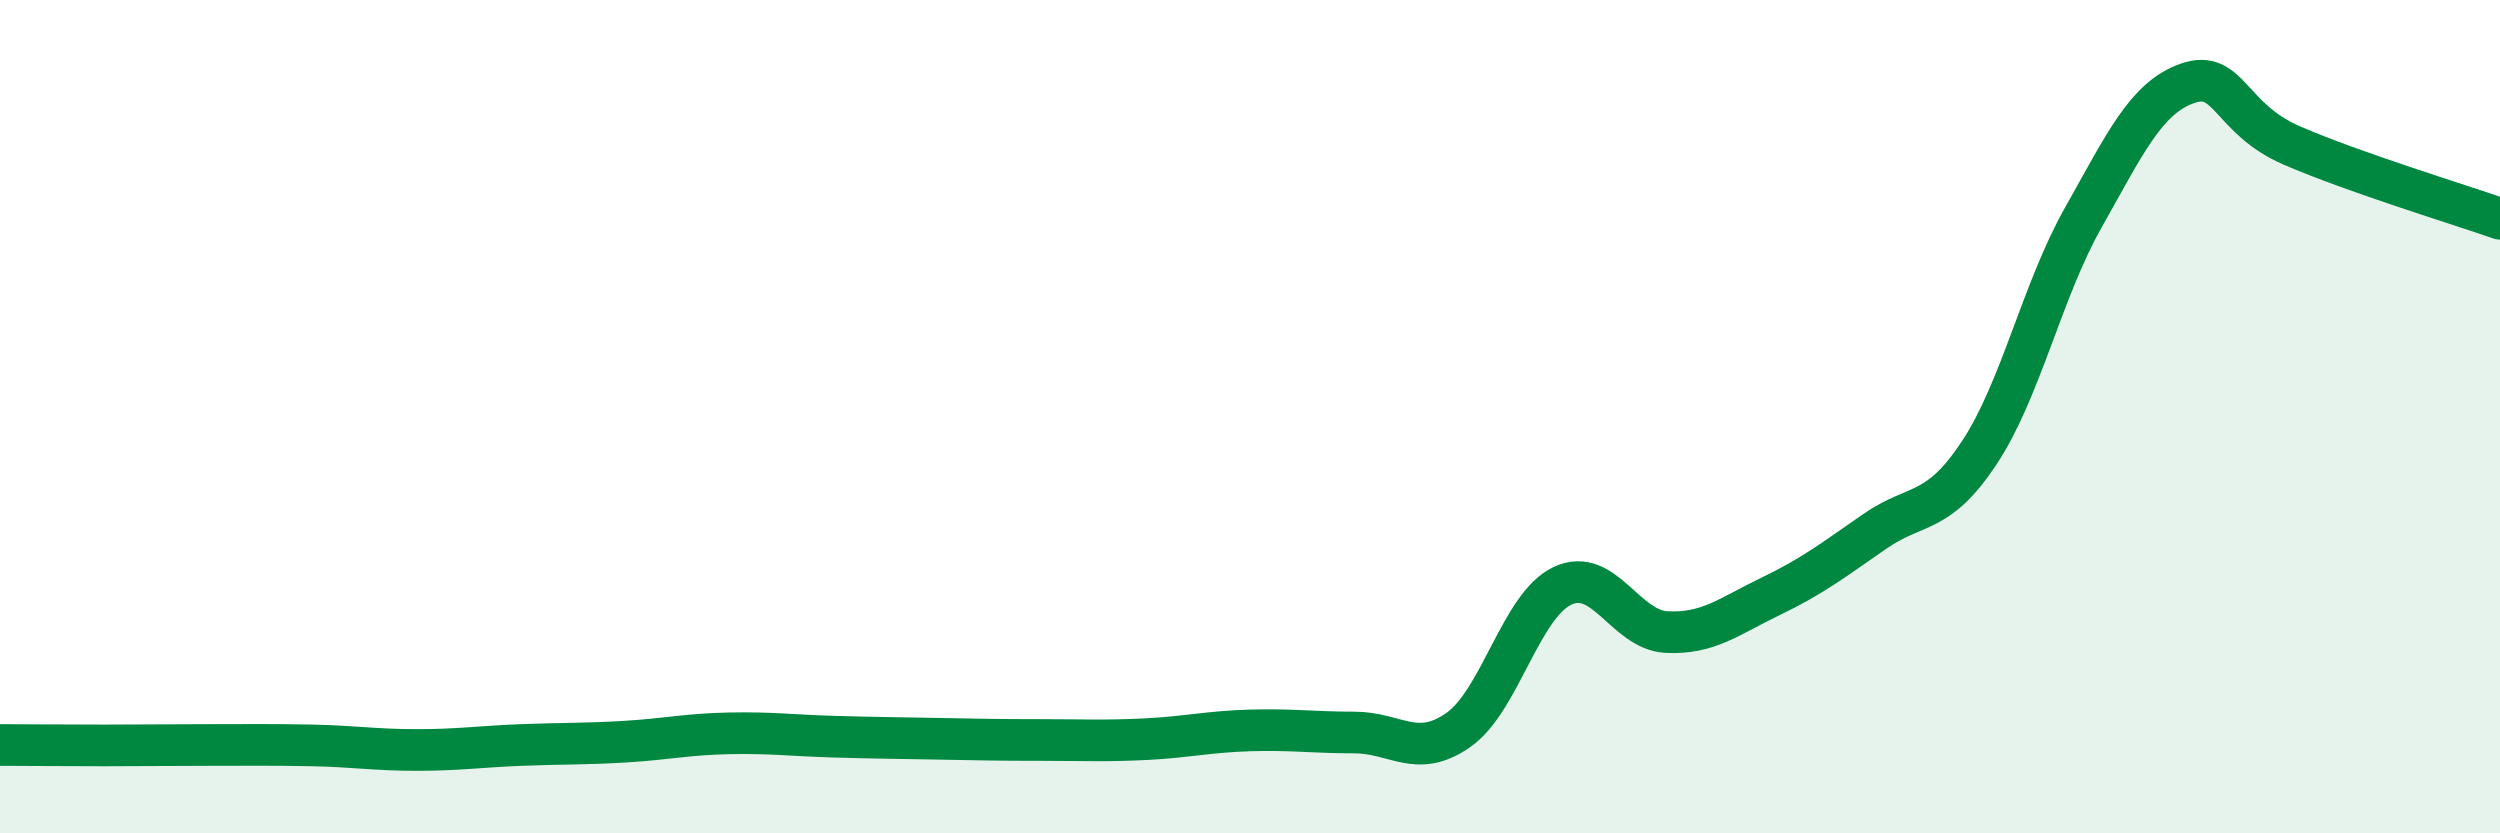 
    <svg width="60" height="20" viewBox="0 0 60 20" xmlns="http://www.w3.org/2000/svg">
      <path
        d="M 0,17.88 C 0.5,17.88 1.5,17.89 2.5,17.89 C 3.5,17.89 4,17.88 5,17.88 C 6,17.88 6.5,17.87 7.5,17.89 C 8.5,17.91 9,18 10,18 C 11,18 11.5,17.92 12.5,17.88 C 13.5,17.84 14,17.86 15,17.8 C 16,17.74 16.5,17.62 17.5,17.6 C 18.5,17.58 19,17.65 20,17.68 C 21,17.71 21.5,17.71 22.5,17.73 C 23.5,17.75 24,17.76 25,17.76 C 26,17.76 26.5,17.79 27.5,17.74 C 28.5,17.69 29,17.56 30,17.53 C 31,17.5 31.5,17.58 32.5,17.58 C 33.5,17.58 34,18.22 35,17.52 C 36,16.82 36.5,14.53 37.5,14.06 C 38.5,13.59 39,15.12 40,15.17 C 41,15.22 41.5,14.79 42.5,14.31 C 43.5,13.83 44,13.44 45,12.75 C 46,12.06 46.5,12.38 47.5,10.87 C 48.5,9.36 49,6.99 50,5.22 C 51,3.45 51.5,2.35 52.5,2 C 53.5,1.65 53.5,2.84 55,3.49 C 56.5,4.14 59,4.9 60,5.25L60 20L0 20Z"
        fill="#008740"
        opacity="0.1"
        stroke-linecap="round"
        stroke-linejoin="round"
      />
      <path
        d="M 0,17.88 C 0.5,17.88 1.5,17.89 2.5,17.89 C 3.5,17.89 4,17.88 5,17.88 C 6,17.88 6.5,17.87 7.5,17.89 C 8.5,17.91 9,18 10,18 C 11,18 11.5,17.92 12.5,17.88 C 13.5,17.84 14,17.86 15,17.8 C 16,17.74 16.5,17.62 17.5,17.6 C 18.5,17.58 19,17.65 20,17.68 C 21,17.71 21.5,17.71 22.5,17.73 C 23.5,17.75 24,17.76 25,17.76 C 26,17.76 26.5,17.79 27.5,17.74 C 28.5,17.69 29,17.56 30,17.53 C 31,17.5 31.5,17.58 32.5,17.58 C 33.5,17.58 34,18.22 35,17.52 C 36,16.82 36.5,14.53 37.5,14.06 C 38.5,13.59 39,15.12 40,15.17 C 41,15.22 41.5,14.79 42.5,14.31 C 43.5,13.83 44,13.44 45,12.75 C 46,12.06 46.5,12.38 47.5,10.87 C 48.5,9.36 49,6.99 50,5.22 C 51,3.45 51.5,2.35 52.5,2 C 53.5,1.65 53.5,2.84 55,3.49 C 56.5,4.14 59,4.9 60,5.25"
        stroke="#008740"
        stroke-width="1"
        fill="none"
        stroke-linecap="round"
        stroke-linejoin="round"
      />
    </svg>
  
